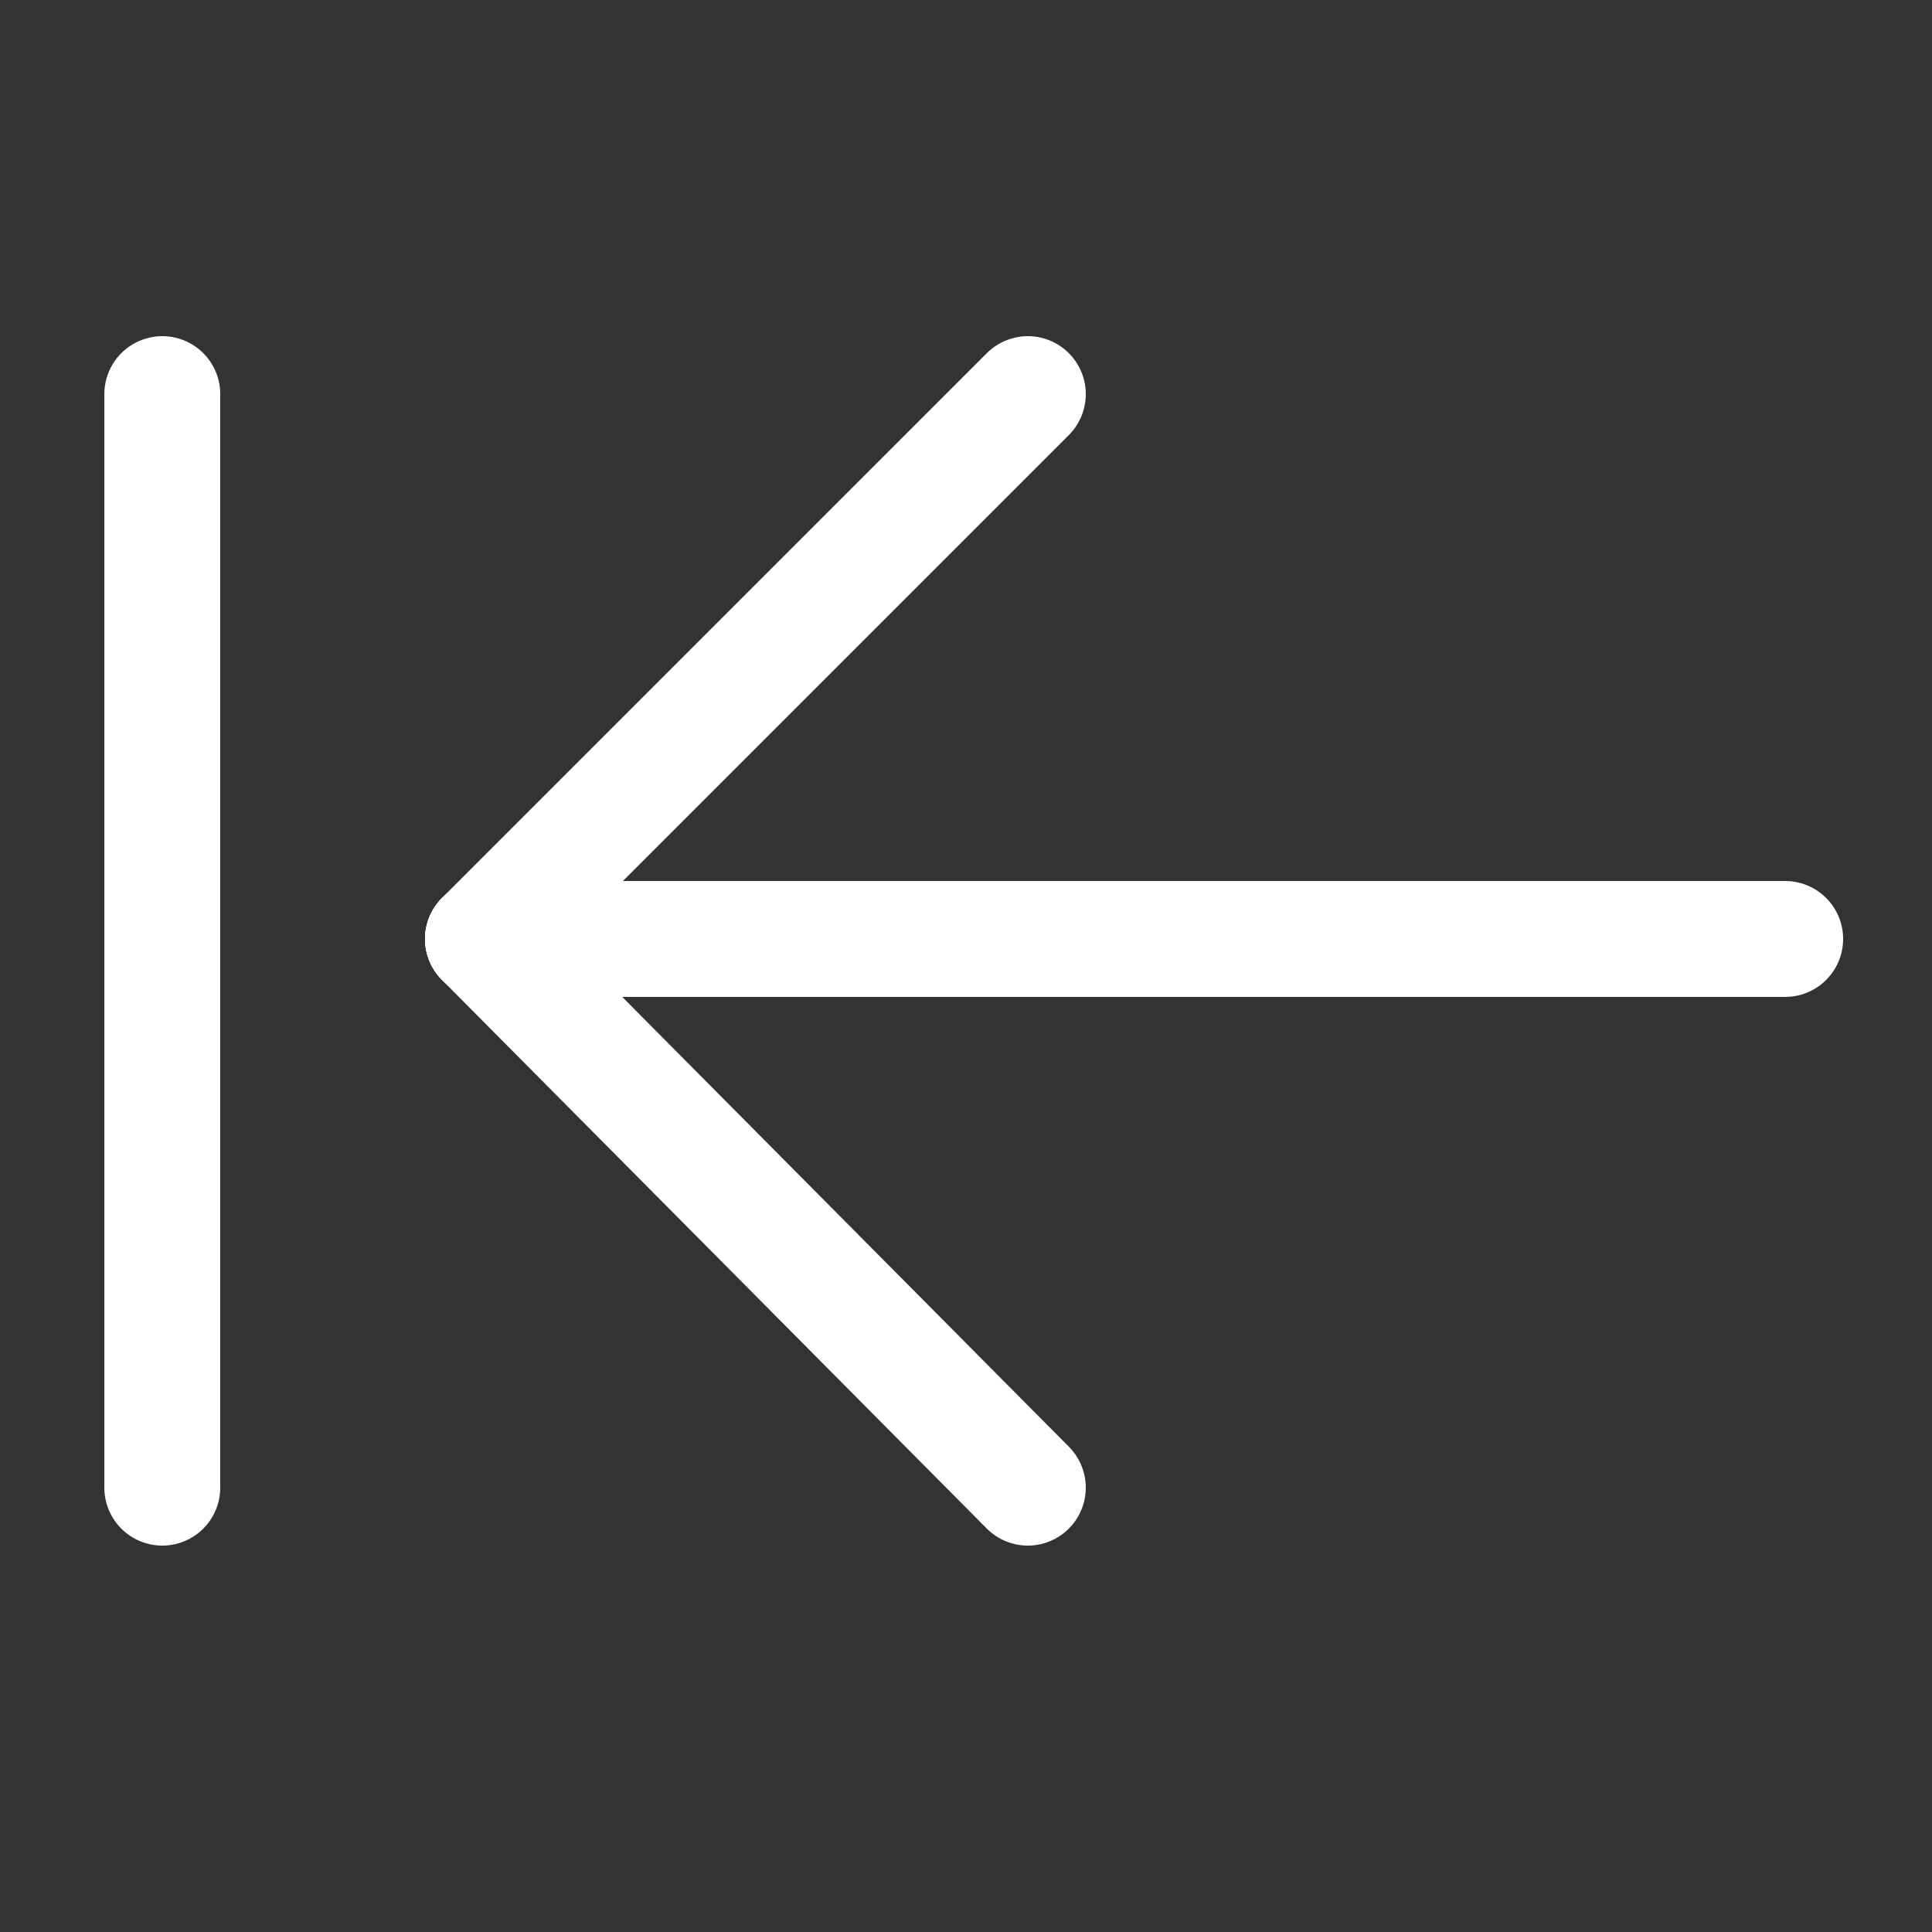 <?xml version="1.0" encoding="utf-8"?>
<!-- Generator: Adobe Illustrator 26.3.1, SVG Export Plug-In . SVG Version: 6.00 Build 0)  -->
<svg version="1.1" id="Calque_1" xmlns="http://www.w3.org/2000/svg" xmlns:xlink="http://www.w3.org/1999/xlink" x="0px" y="0px"
	 viewBox="0 0 50 50" style="enable-background:new 0 0 50 50;" xml:space="preserve">
<rect x="0" y="0" width="50" height="50" fill="#333333" stroke="none"/>
<style type="text/css">
	.st0{display:none;fill:#840000;}
	.st1{fill:none;stroke:#FFFFFF;stroke-width:3;stroke-linecap:round;}
</style>
<rect x="-14" y="-13" class="st0" width="75" height="75"/>
<g>
	<line class="st1" x1="12.5" y1="24.3" x2="26.6" y2="38.5"/>
	<line class="st1" x1="26.6" y1="10.2" x2="12.5" y2="24.3"/>
</g>
<line class="st1" x1="46.2" y1="24.3" x2="12.5" y2="24.3"/>
<line class="st1" x1="4.2" y1="10.2" x2="4.2" y2="38.5"/>
</svg>
